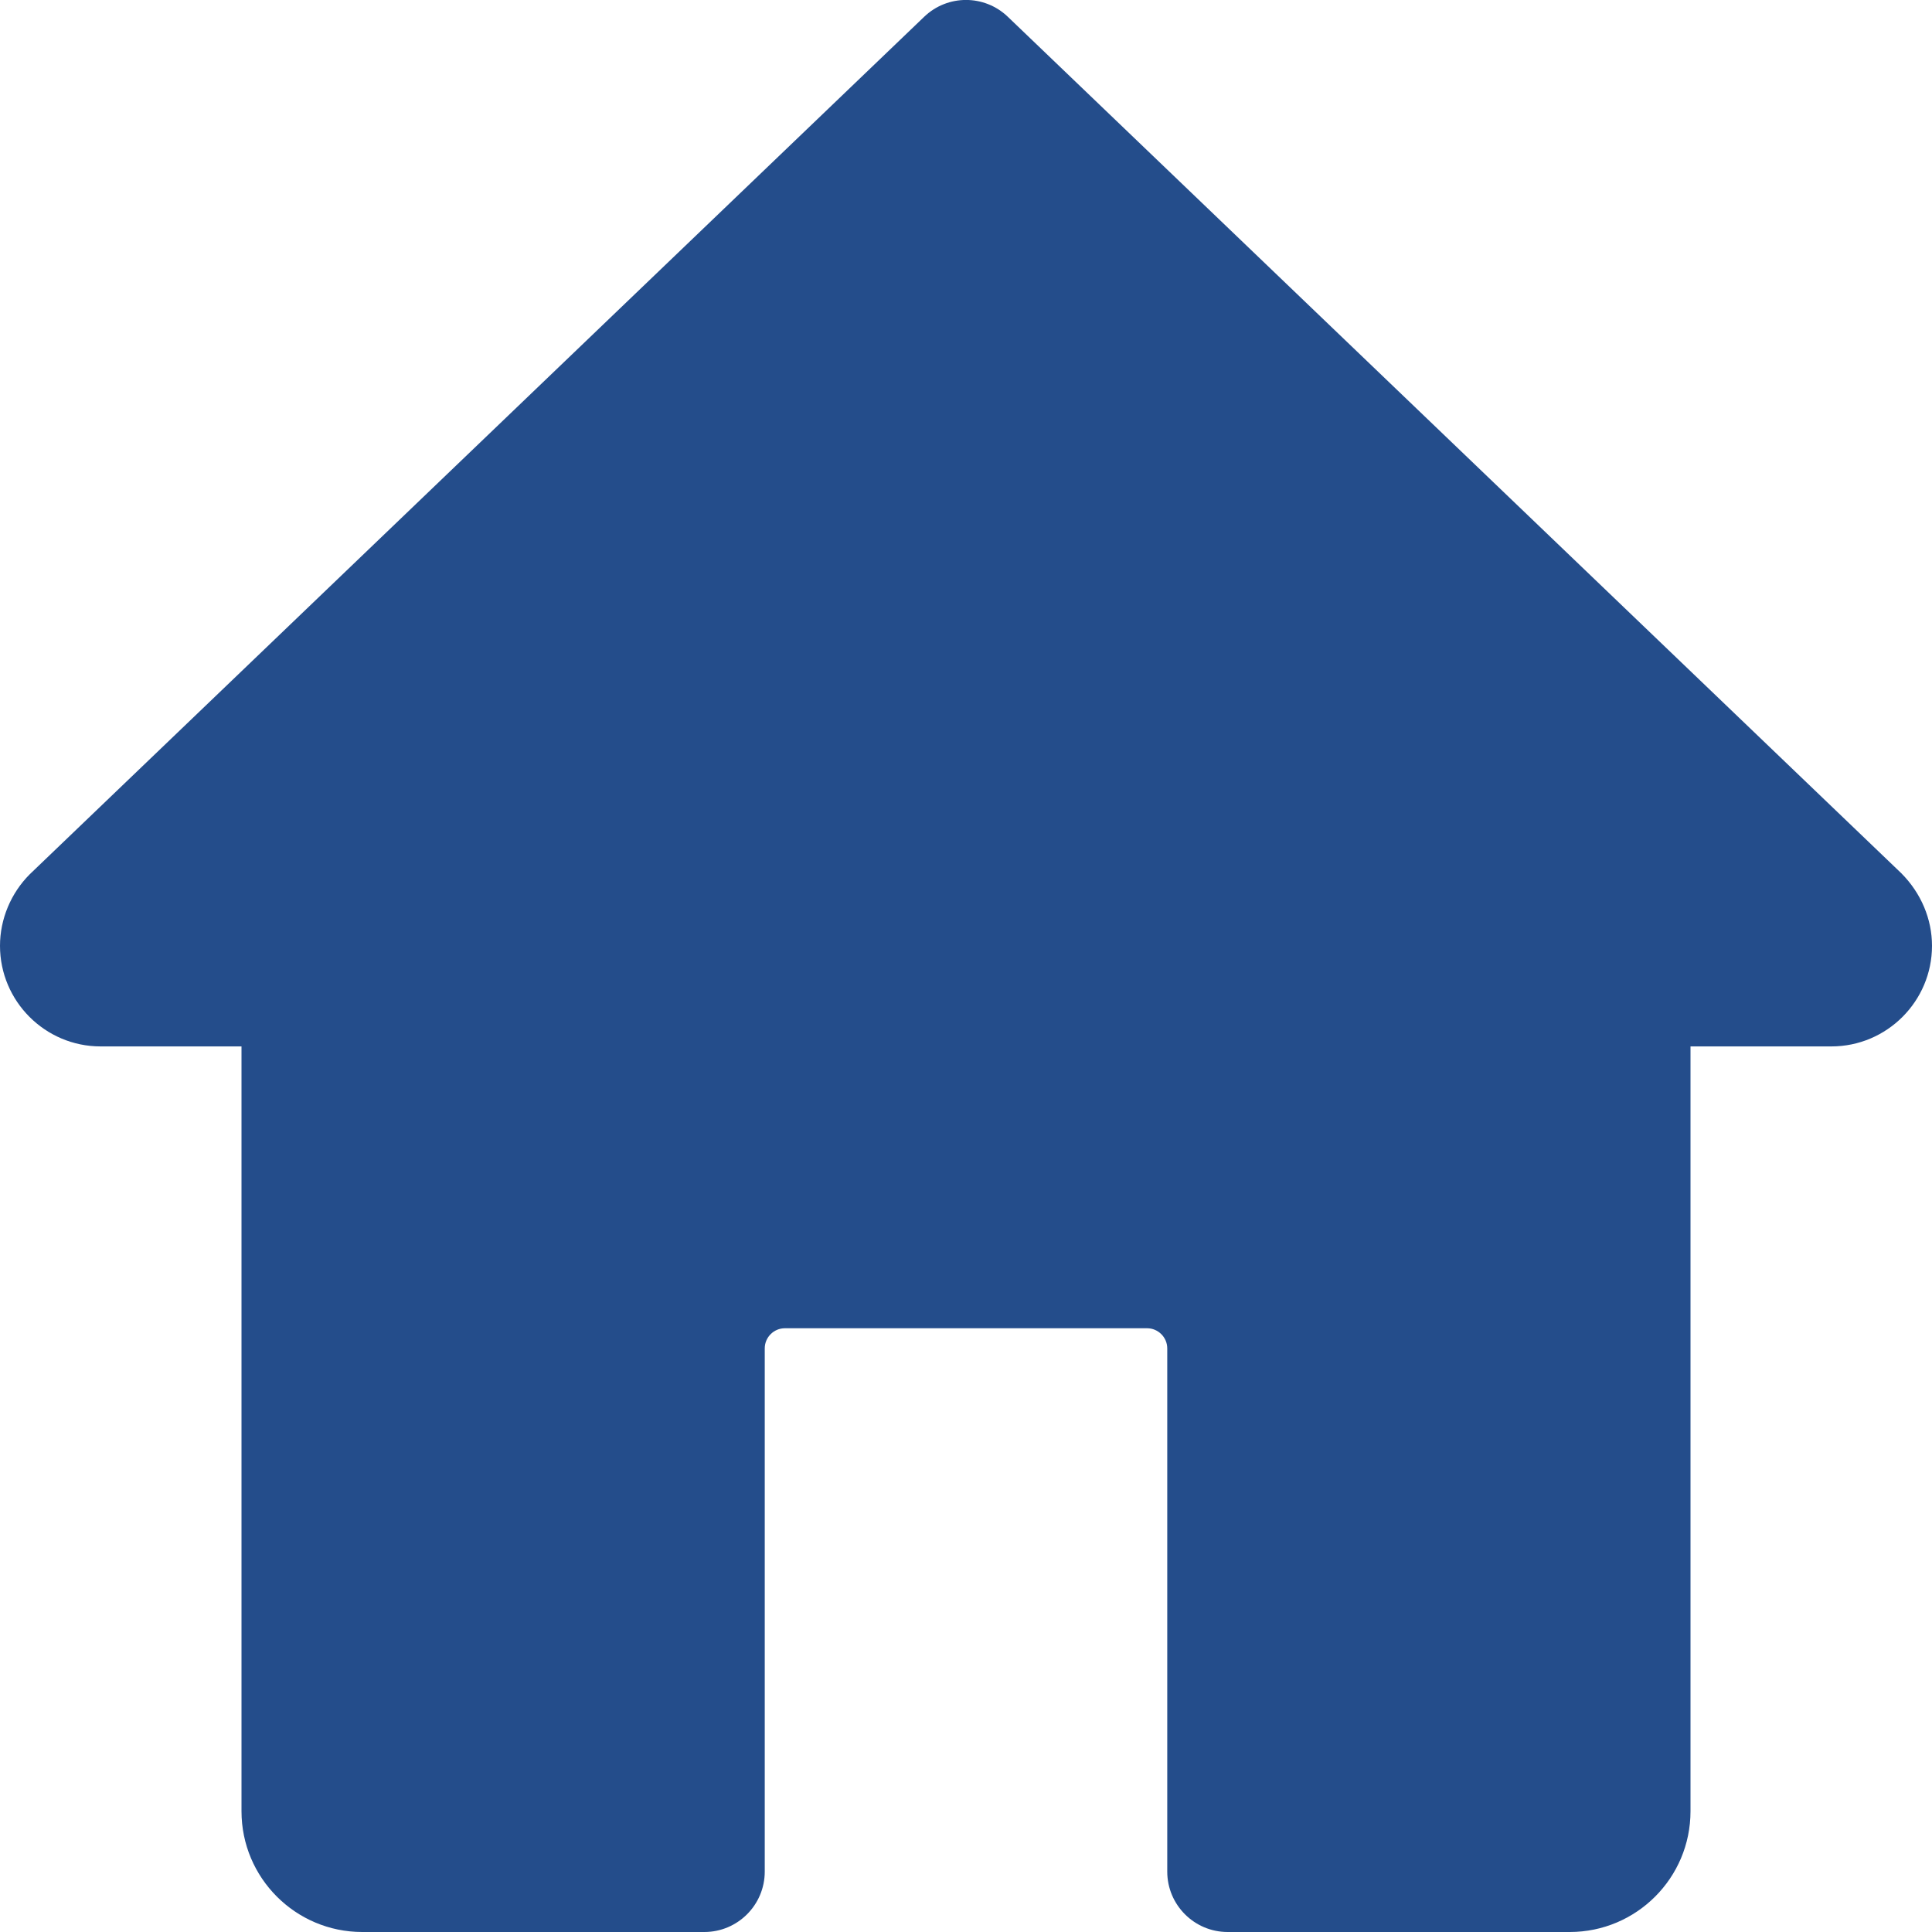 <svg width="24" height="24" viewBox="0 0 24 24" fill="none" xmlns="http://www.w3.org/2000/svg">
<path d="M23.619 10.848L12.519 0.208C12.229 -0.07 11.771 -0.07 11.481 0.208L0.37 10.86C0.135 11.095 0 11.418 0 11.749C0 12.438 0.561 12.999 1.25 12.999H3V22.5C3 23.328 3.672 24 4.5 24H8.75C9.164 24 9.5 23.663 9.5 23.25V16.75C9.5 16.613 9.612 16.5 9.75 16.5H14.25C14.387 16.5 14.5 16.613 14.5 16.75V23.25C14.5 23.663 14.836 24 15.25 24H19.5C20.328 24 21 23.328 21 22.5V12.999H22.75C23.439 12.999 24 12.438 24 11.749C24 11.418 23.865 11.095 23.619 10.848Z" fill="#244D8B"/>
</svg>
